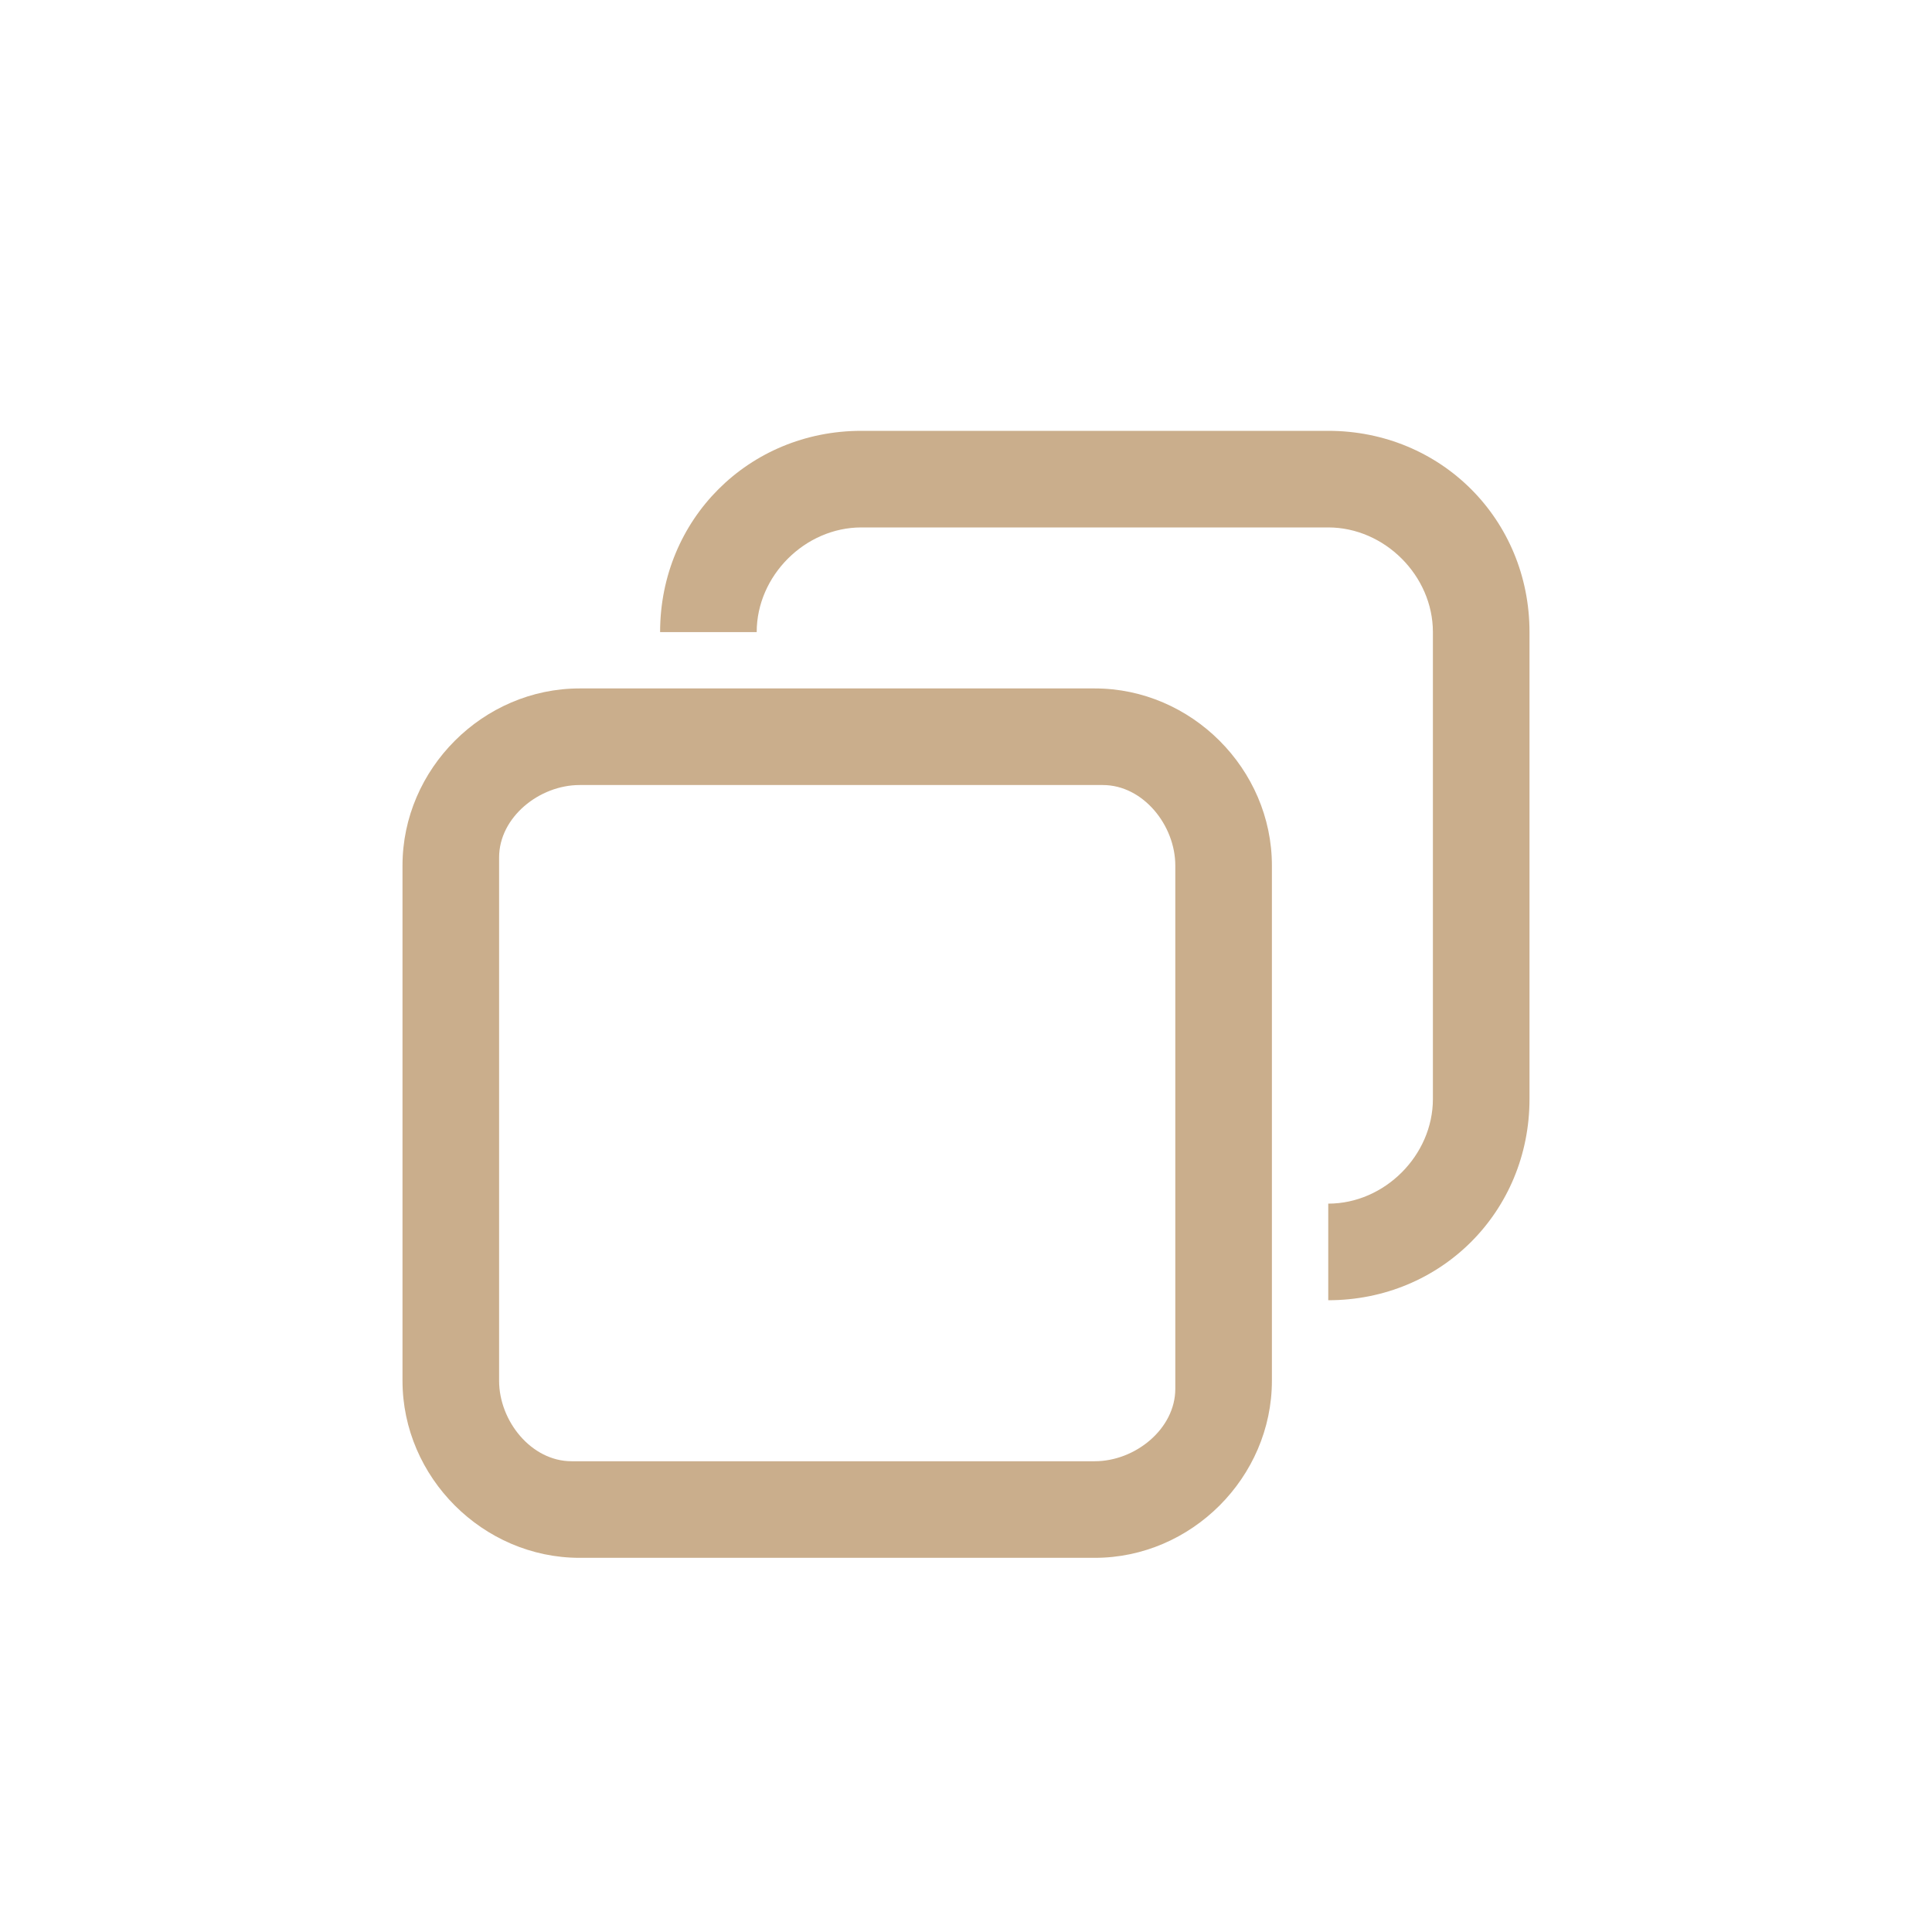 <?xml version="1.0" encoding="utf-8"?>
<!-- Generator: Adobe Illustrator 28.0.0, SVG Export Plug-In . SVG Version: 6.00 Build 0)  -->
<svg version="1.1" id="レイヤー_1" xmlns="http://www.w3.org/2000/svg" xmlns:xlink="http://www.w3.org/1999/xlink" x="0px"
	 y="0px" viewBox="0 0 24 24" style="enable-background:new 0 0 24 24;" xml:space="preserve">
<style type="text/css">
	.st0{clip-path:url(#SVGID_00000107563179711060238170000009472450600491741836_);}
	.st1{fill:none;}
	.st2{clip-path:url(#SVGID_00000153693634804648359070000012225387382595631521_);}
	.st3{fill:#CAAE8C;}
</style>
<g>
	<defs>
		<rect id="SVGID_1_" y="0" width="24" height="24"/>
	</defs>
	<clipPath id="SVGID_00000179614205737790640420000016539544822633409412_">
		<use xlink:href="#SVGID_1_"  style="overflow:visible;"/>
	</clipPath>
	<g id="アートボード_2" style="clip-path:url(#SVGID_00000179614205737790640420000016539544822633409412_);">
		<rect id="長方形_22" y="0" class="st1" width="24" height="24"/>
		<g id="グループ_2620" transform="translate(-423 -167)">
			<rect id="長方形_2008" x="423" y="167" class="st1" width="24" height="24"/>
			<g id="グループ_2619" transform="translate(428 172.352)">
				<g id="グループ_20">
					<g>
						<defs>
							<rect id="SVGID_00000175290320822344733960000005539361317841345982_" y="0" width="14" height="14"/>
						</defs>
						<clipPath id="SVGID_00000039122218944316976290000005070927548524417418_">
							<use xlink:href="#SVGID_00000175290320822344733960000005539361317841345982_"  style="overflow:visible;"/>
						</clipPath>
						<g id="グループ_2618" style="clip-path:url(#SVGID_00000039122218944316976290000005070927548524417418_);">
							<path id="パス_1676" class="st3" d="M8.6,14H2.2C1,14,0,13,0,11.8V5.4c0-1.2,1-2.2,2.2-2.2h6.4c1.2,0,2.2,1,2.2,2.2v6.4
								C10.8,13,9.8,14,8.6,14 M2.2,4.4c-0.5,0-1,0.4-1,0.9c0,0,0,0.1,0,0.1v6.4c0,0.5,0.4,1,0.9,1c0,0,0.1,0,0.1,0h6.4
								c0.5,0,1-0.4,1-0.9c0,0,0-0.1,0-0.1V5.4c0-0.5-0.4-1-0.9-1c0,0-0.1,0-0.1,0H2.2z"/>
							<path id="パス_1677" class="st3" d="M11.5,10.8V9.6c0.7,0,1.3-0.6,1.3-1.3V2.5c0-0.7-0.6-1.3-1.3-1.3H5.7
								C5,1.2,4.4,1.8,4.4,2.5H3.2C3.2,1.1,4.3,0,5.7,0c0,0,0,0,0,0h5.8C12.9,0,14,1.1,14,2.5c0,0,0,0,0,0v5.8
								C14,9.7,12.9,10.8,11.5,10.8C11.5,10.8,11.5,10.8,11.5,10.8"/>
						</g>
					</g>
				</g>
			</g>
		</g>
	</g>
</g>
</svg>
